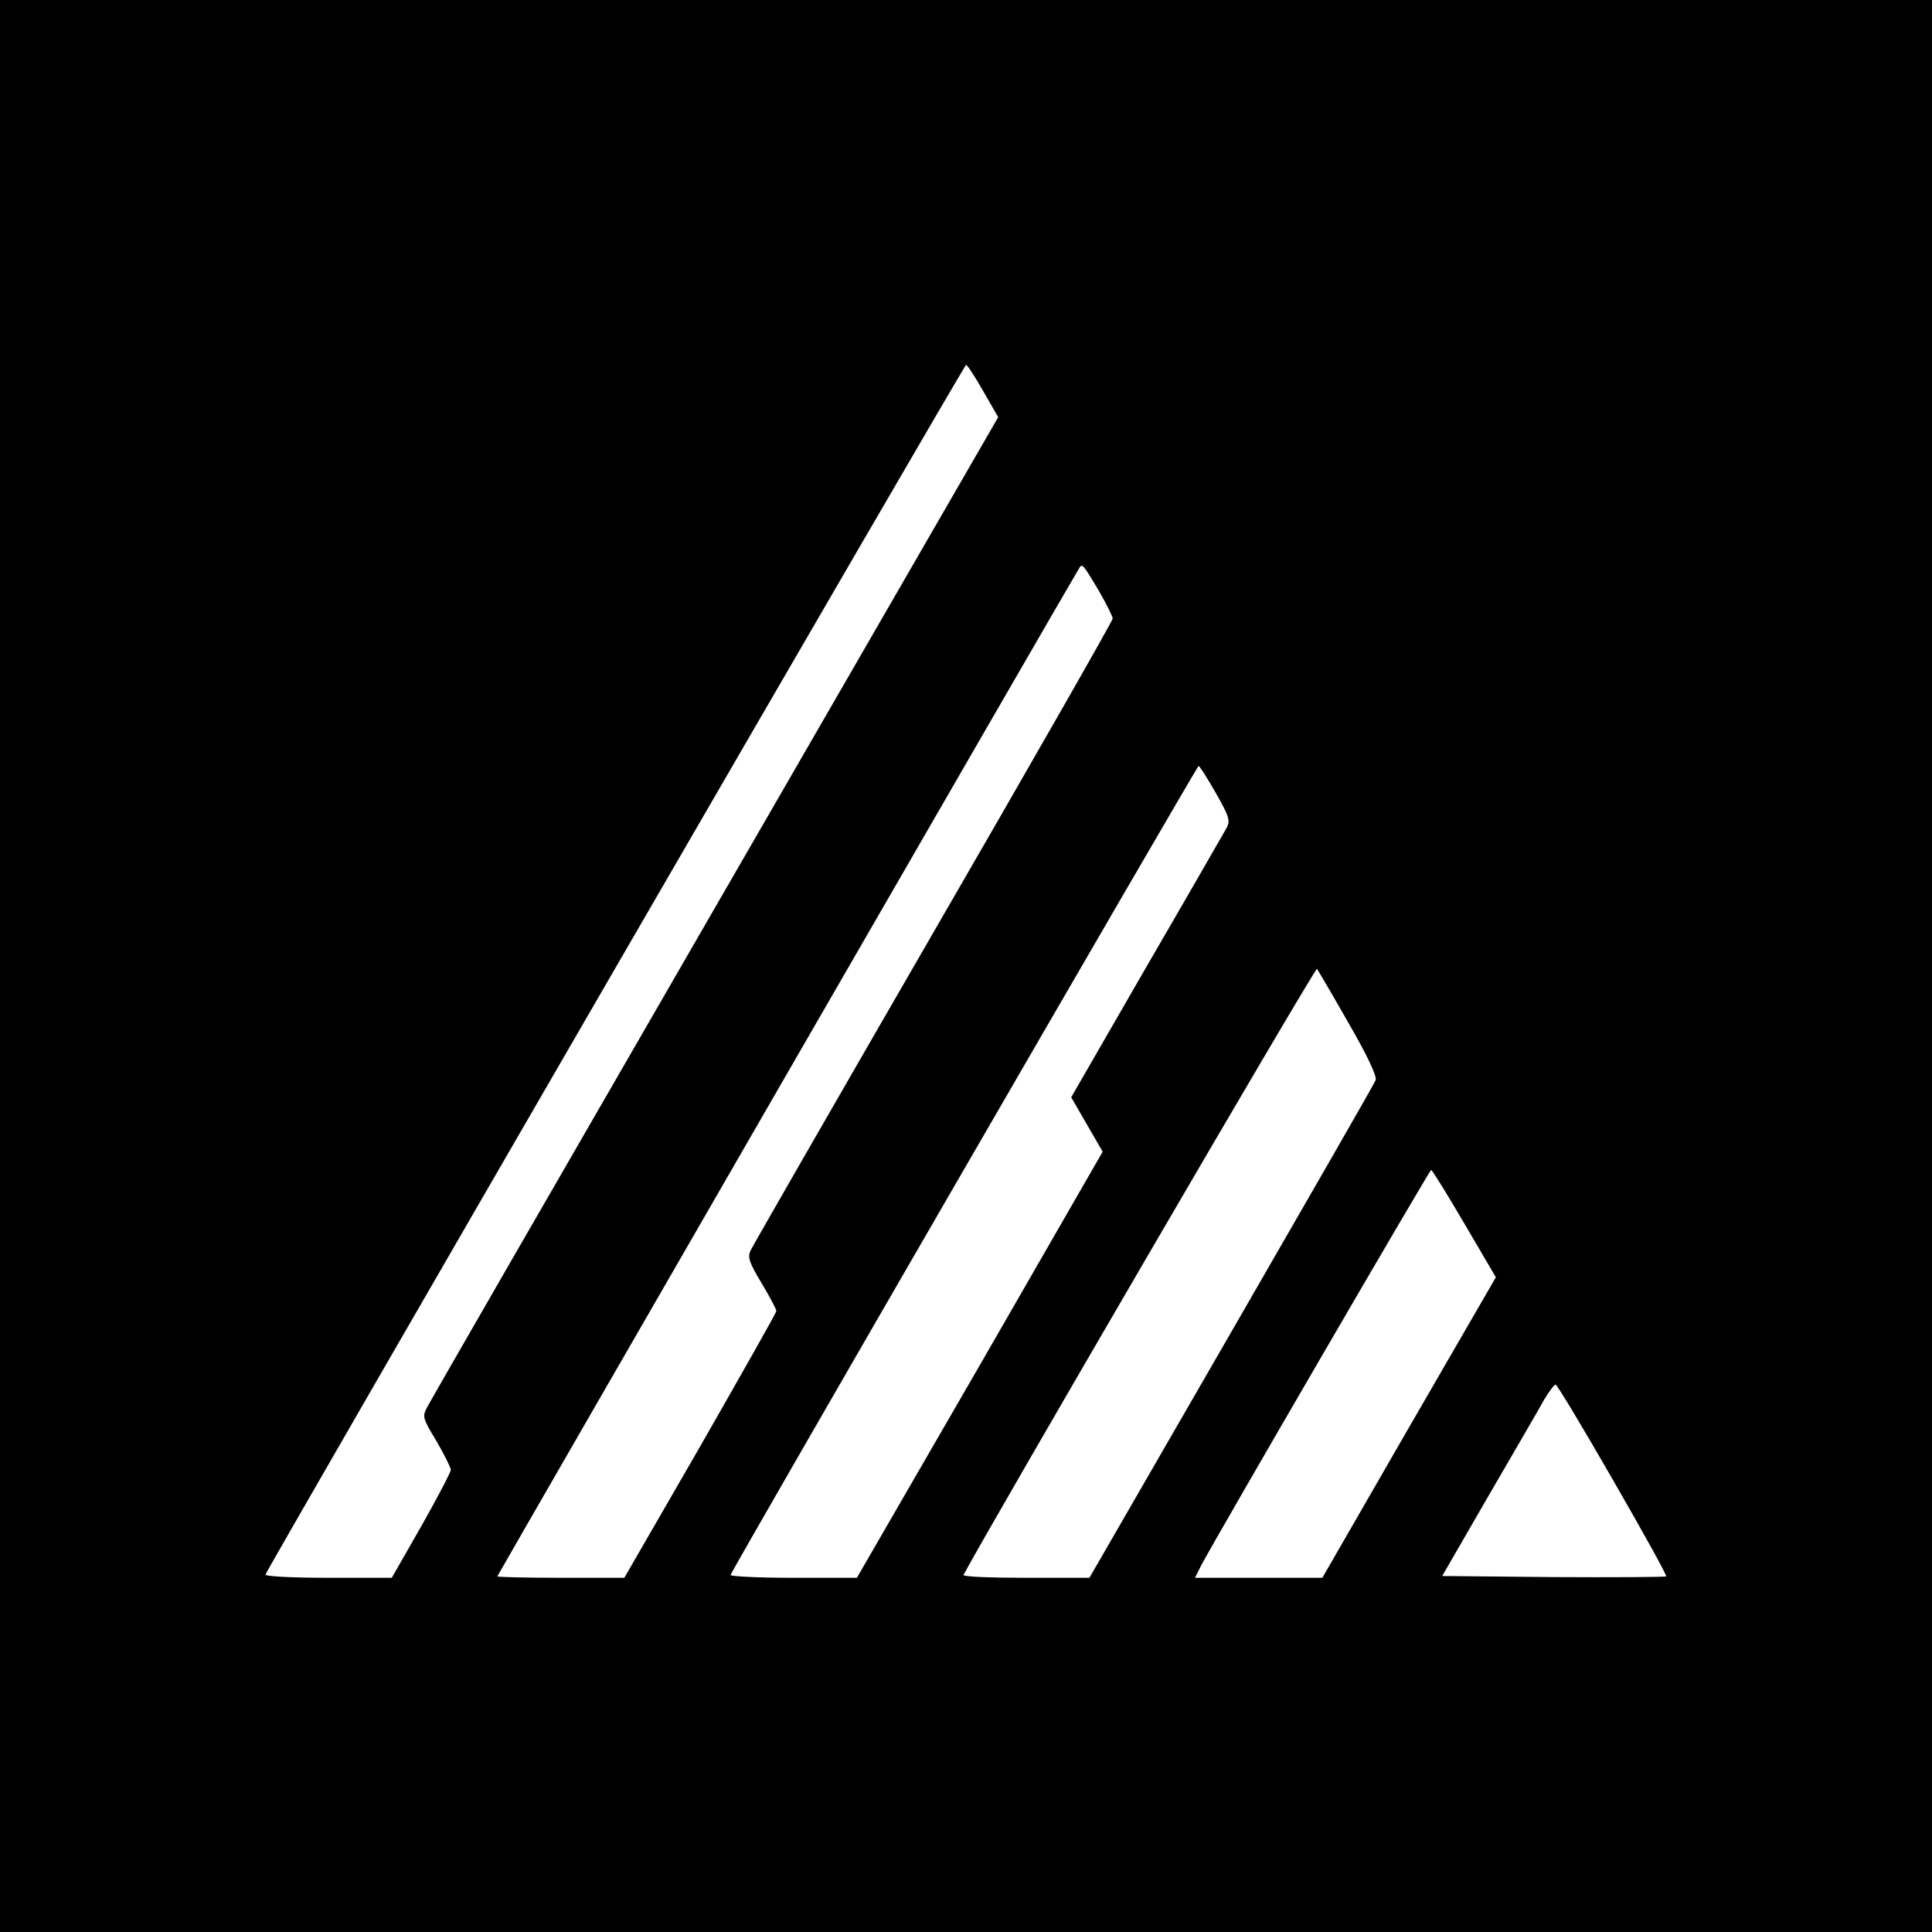 <?xml version="1.0" standalone="no"?>
<!DOCTYPE svg PUBLIC "-//W3C//DTD SVG 20010904//EN"
 "http://www.w3.org/TR/2001/REC-SVG-20010904/DTD/svg10.dtd">
<svg version="1.0" xmlns="http://www.w3.org/2000/svg"
 width="540pt" height="540pt" viewBox="0 0 540 540"
 preserveAspectRatio="xMidYMid meet">
<g transform="translate(0,540) scale(0.1,-0.1)"
fill="#000000" stroke="none">
<path d="M0 2700 l0 -2700 2700 0 2700 0 0 2700 0 2700 -2700 0 -2700 0 0
-2700z m2748 1607 l42 -73 -791 -1370 c-435 -753 -797 -1381 -805 -1397 -14
-26 -13 -31 26 -95 22 -38 40 -74 40 -80 0 -7 -37 -77 -82 -157 l-83 -145
-178 0 c-100 0 -177 4 -175 9 10 26 1953 3381 1958 3381 4 0 25 -33 48 -73z
m322 -556 c22 -38 40 -74 40 -80 0 -6 -225 -400 -501 -877 -275 -476 -505
-876 -511 -889 -9 -19 -4 -34 31 -92 23 -38 41 -73 41 -77 0 -5 -96 -174 -212
-377 l-213 -369 -177 0 c-98 0 -178 2 -178 4 0 2 1602 2779 1627 2819 8 13 11
8 53 -62z m328 -567 c37 -65 41 -77 31 -97 -7 -12 -107 -187 -224 -388 l-211
-366 44 -76 44 -76 -343 -596 -344 -595 -178 0 c-98 0 -177 4 -175 8 9 24
1304 2261 1308 2261 3 0 24 -33 48 -75z m371 -643 c52 -90 80 -149 76 -160 -3
-9 -185 -325 -403 -703 l-397 -688 -178 0 c-98 0 -176 3 -174 8 65 123 983
1699 988 1694 3 -4 43 -72 88 -151z m324 -561 l88 -150 -243 -420 -242 -420
-178 0 -178 0 17 34 c45 85 639 1106 643 1106 3 0 45 -68 93 -150z m415 -716
c84 -146 152 -268 149 -270 -2 -2 -144 -3 -315 -2 l-311 3 130 225 c72 124
142 244 155 268 14 23 28 42 32 42 4 0 76 -120 160 -266z"/>
</g>
</svg>
